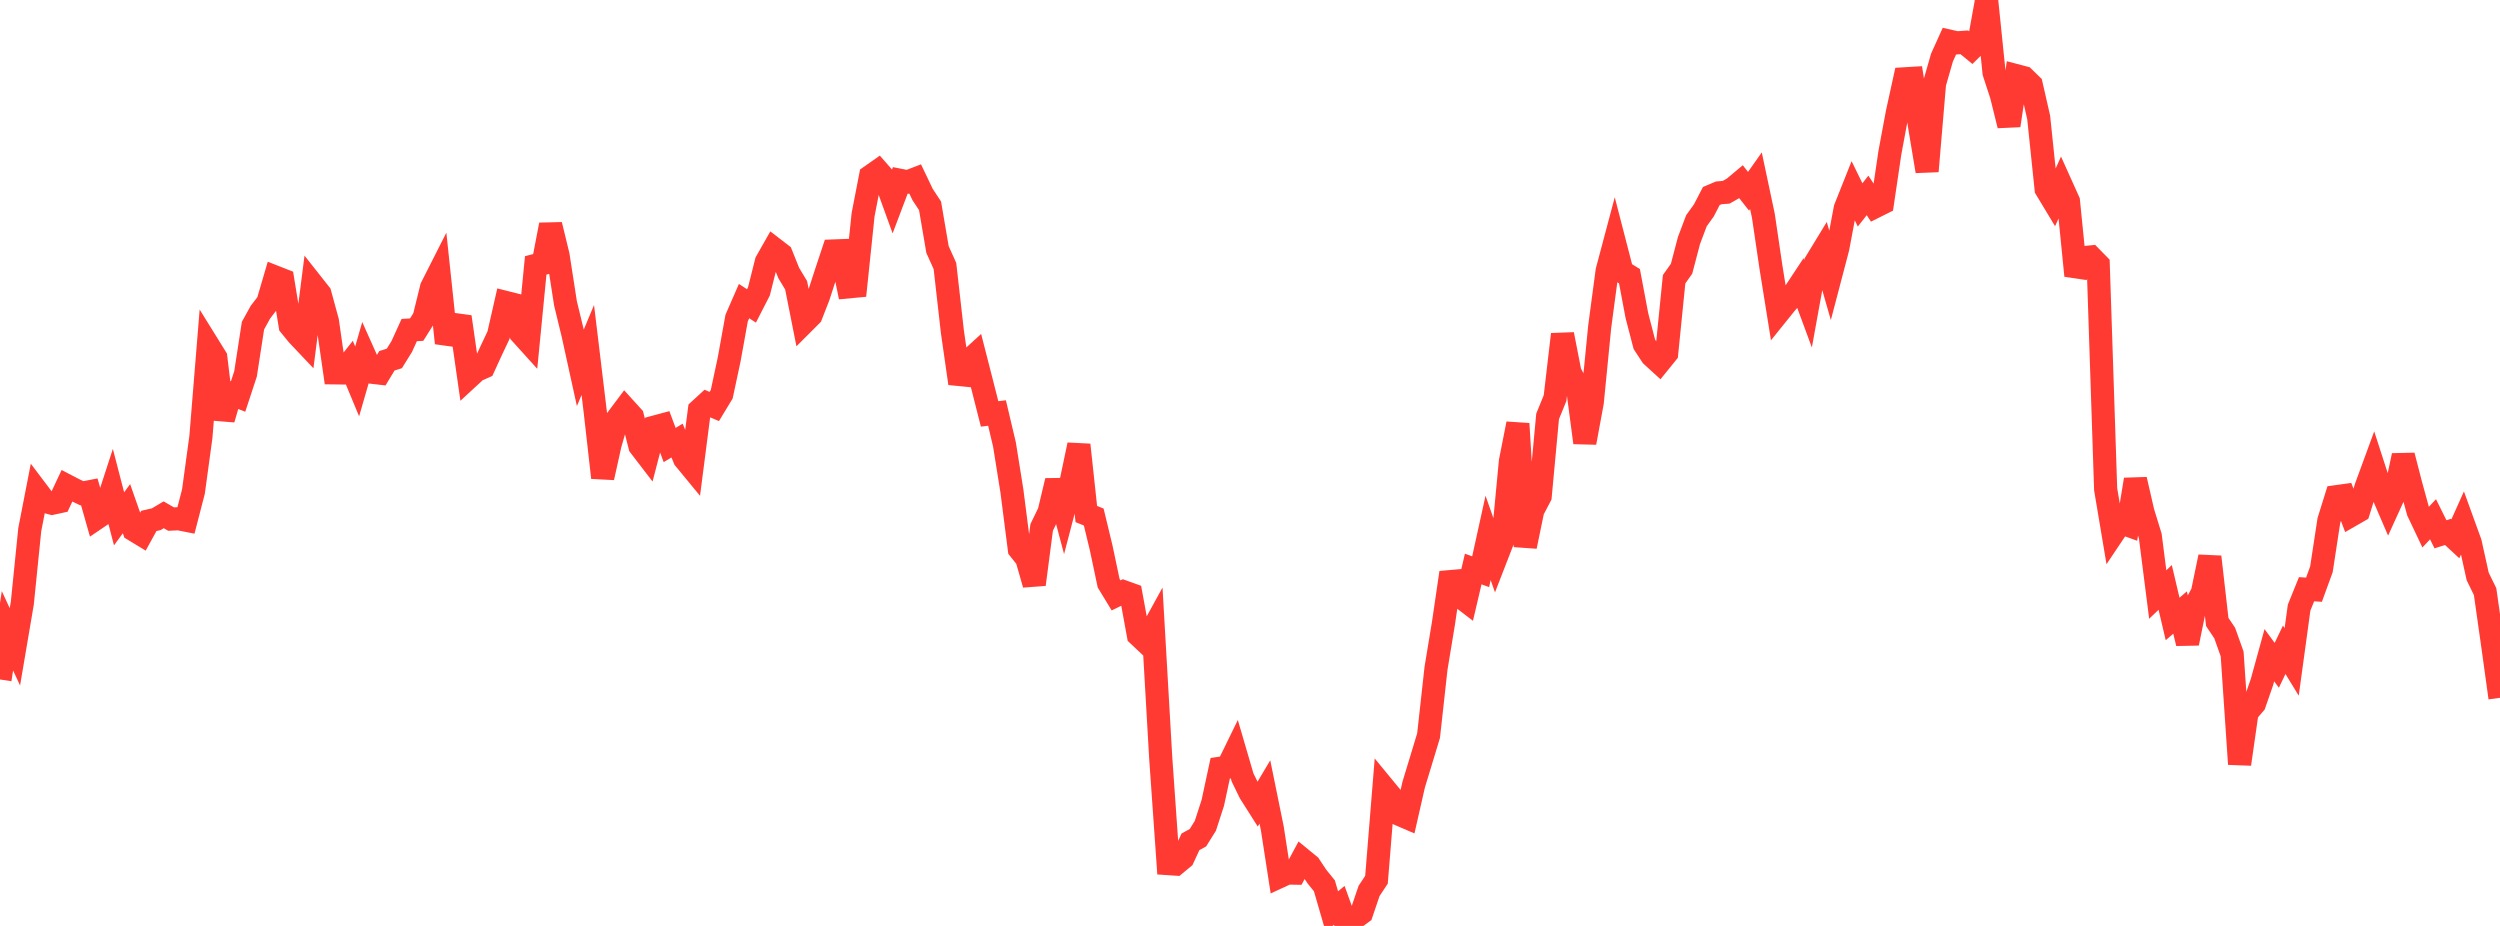 <?xml version="1.0" standalone="no"?>
<!DOCTYPE svg PUBLIC "-//W3C//DTD SVG 1.1//EN" "http://www.w3.org/Graphics/SVG/1.1/DTD/svg11.dtd">

<svg width="135" height="50" viewBox="0 0 135 50" preserveAspectRatio="none" 
  xmlns="http://www.w3.org/2000/svg"
  xmlns:xlink="http://www.w3.org/1999/xlink">


<polyline points="0.0, 36.692 0.402, 34.062 0.804, 34.929 1.205, 32.569 1.607, 28.601 2.009, 26.535 2.411, 27.068 2.812, 27.176 3.214, 27.089 3.616, 26.235 4.018, 26.444 4.42, 26.636 4.821, 26.558 5.223, 27.975 5.625, 27.702 6.027, 26.468 6.429, 28.017 6.83, 27.469 7.232, 28.617 7.634, 28.861 8.036, 28.13 8.438, 28.038 8.839, 27.799 9.241, 28.031 9.643, 28.011 10.045, 28.091 10.446, 26.541 10.848, 23.598 11.25, 18.657 11.652, 19.305 12.054, 22.638 12.455, 21.253 12.857, 21.411 13.259, 20.19 13.661, 17.585 14.062, 16.859 14.464, 16.334 14.866, 14.965 15.268, 15.123 15.67, 17.582 16.071, 18.074 16.473, 18.499 16.875, 15.359 17.277, 15.868 17.679, 17.343 18.08, 20.134 18.482, 20.139 18.884, 19.627 19.286, 20.596 19.688, 19.204 20.089, 20.101 20.491, 20.147 20.893, 19.482 21.295, 19.356 21.696, 18.708 22.098, 17.824 22.5, 17.8 22.902, 17.16 23.304, 15.526 23.705, 14.734 24.107, 18.524 24.509, 17.523 24.911, 17.578 25.312, 20.376 25.714, 20.005 26.116, 19.826 26.518, 18.949 26.92, 18.098 27.321, 16.336 27.723, 16.437 28.125, 18.002 28.527, 18.447 28.929, 14.33 29.33, 14.228 29.732, 12.138 30.134, 13.79 30.536, 16.38 30.938, 18.036 31.339, 19.862 31.741, 18.899 32.143, 22.234 32.545, 25.791 32.946, 23.987 33.348, 22.591 33.75, 22.055 34.152, 22.498 34.554, 24.084 34.955, 24.607 35.357, 23.061 35.759, 22.953 36.161, 24.032 36.562, 23.79 36.964, 24.774 37.366, 25.262 37.768, 22.148 38.17, 21.779 38.571, 21.951 38.973, 21.288 39.375, 19.408 39.777, 17.181 40.179, 16.259 40.58, 16.52 40.982, 15.735 41.384, 14.136 41.786, 13.428 42.188, 13.737 42.589, 14.737 42.991, 15.406 43.393, 17.431 43.795, 17.029 44.196, 16.003 44.598, 14.762 45.0, 13.553 45.402, 13.538 45.804, 15.49 46.205, 15.452 46.607, 11.594 47.009, 9.519 47.411, 9.237 47.812, 9.693 48.214, 10.803 48.616, 9.74 49.018, 9.819 49.42, 9.664 49.821, 10.505 50.223, 11.115 50.625, 13.473 51.027, 14.366 51.429, 17.913 51.83, 20.703 52.232, 19.563 52.634, 19.196 53.036, 20.766 53.438, 22.352 53.839, 22.303 54.241, 24.002 54.643, 26.514 55.045, 29.652 55.446, 30.157 55.848, 31.559 56.25, 28.48 56.652, 27.651 57.054, 25.963 57.455, 27.471 57.857, 25.935 58.259, 24.023 58.661, 27.757 59.062, 27.921 59.464, 29.587 59.866, 31.49 60.268, 32.152 60.67, 31.955 61.071, 32.099 61.473, 34.293 61.875, 34.671 62.277, 33.937 62.679, 40.924 63.08, 46.634 63.482, 46.661 63.884, 46.328 64.286, 45.457 64.688, 45.237 65.089, 44.594 65.491, 43.355 65.893, 41.485 66.295, 41.426 66.696, 40.605 67.098, 41.98 67.5, 42.806 67.902, 43.44 68.304, 42.765 68.705, 44.735 69.107, 47.33 69.509, 47.144 69.911, 47.15 70.312, 46.404 70.714, 46.733 71.116, 47.339 71.518, 47.834 71.92, 49.221 72.321, 48.888 72.723, 50.0 73.125, 49.59 73.527, 49.296 73.929, 48.112 74.33, 47.506 74.732, 42.546 75.134, 43.035 75.536, 43.961 75.938, 44.134 76.339, 42.369 76.741, 41.05 77.143, 39.722 77.545, 36.087 77.946, 33.66 78.348, 30.922 78.75, 32.133 79.152, 32.44 79.554, 30.727 79.955, 30.873 80.357, 29.046 80.759, 30.188 81.161, 29.152 81.562, 24.917 81.964, 22.881 82.366, 29.507 82.768, 27.561 83.17, 26.795 83.571, 22.484 83.973, 21.499 84.375, 18.056 84.777, 20.113 85.179, 20.869 85.58, 23.904 85.982, 21.722 86.384, 17.64 86.786, 14.628 87.188, 13.116 87.589, 14.667 87.991, 14.914 88.393, 17.047 88.795, 18.592 89.196, 19.205 89.598, 19.572 90.0, 19.076 90.402, 15.079 90.804, 14.512 91.205, 12.987 91.607, 11.921 92.009, 11.361 92.411, 10.585 92.812, 10.415 93.214, 10.382 93.616, 10.153 94.018, 9.816 94.42, 10.328 94.821, 9.76 95.223, 11.658 95.625, 14.384 96.027, 16.89 96.429, 16.391 96.83, 15.924 97.232, 15.316 97.634, 16.403 98.036, 14.187 98.438, 13.527 98.839, 14.924 99.241, 13.392 99.643, 11.255 100.045, 10.245 100.446, 11.064 100.848, 10.553 101.25, 11.162 101.652, 10.961 102.054, 8.243 102.455, 6.091 102.857, 4.256 103.259, 4.232 103.661, 6.837 104.062, 9.246 104.464, 4.511 104.866, 3.111 105.268, 2.223 105.67, 2.314 106.071, 2.286 106.473, 2.615 106.875, 2.218 107.277, 0.0 107.679, 3.92 108.08, 5.151 108.482, 6.775 108.884, 4.088 109.286, 4.194 109.688, 4.585 110.089, 6.346 110.491, 10.204 110.893, 10.871 111.295, 9.977 111.696, 10.866 112.098, 14.884 112.5, 13.916 112.902, 13.875 113.304, 14.285 113.705, 26.419 114.107, 28.813 114.509, 28.213 114.911, 28.358 115.312, 25.895 115.714, 27.646 116.116, 28.951 116.518, 32.105 116.92, 31.72 117.321, 33.424 117.723, 33.077 118.125, 34.738 118.527, 32.755 118.929, 32.007 119.33, 30.07 119.732, 33.586 120.134, 34.186 120.536, 35.313 120.938, 41.262 121.339, 38.465 121.741, 37.998 122.143, 36.84 122.545, 35.381 122.946, 35.927 123.348, 35.087 123.75, 35.745 124.152, 32.812 124.554, 31.818 124.955, 31.844 125.357, 30.742 125.759, 28.111 126.161, 26.822 126.562, 26.766 126.964, 27.825 127.366, 27.594 127.768, 26.305 128.17, 25.209 128.571, 26.448 128.973, 27.381 129.375, 26.499 129.777, 24.6 130.179, 26.159 130.58, 27.621 130.982, 28.468 131.384, 28.04 131.786, 28.852 132.188, 28.724 132.589, 29.096 132.991, 28.2 133.393, 29.308 133.795, 31.128 134.196, 31.948 134.598, 34.78 135.0, 37.681" fill="none" stroke="#ff3a33" stroke-width="1.25"/>

</svg>